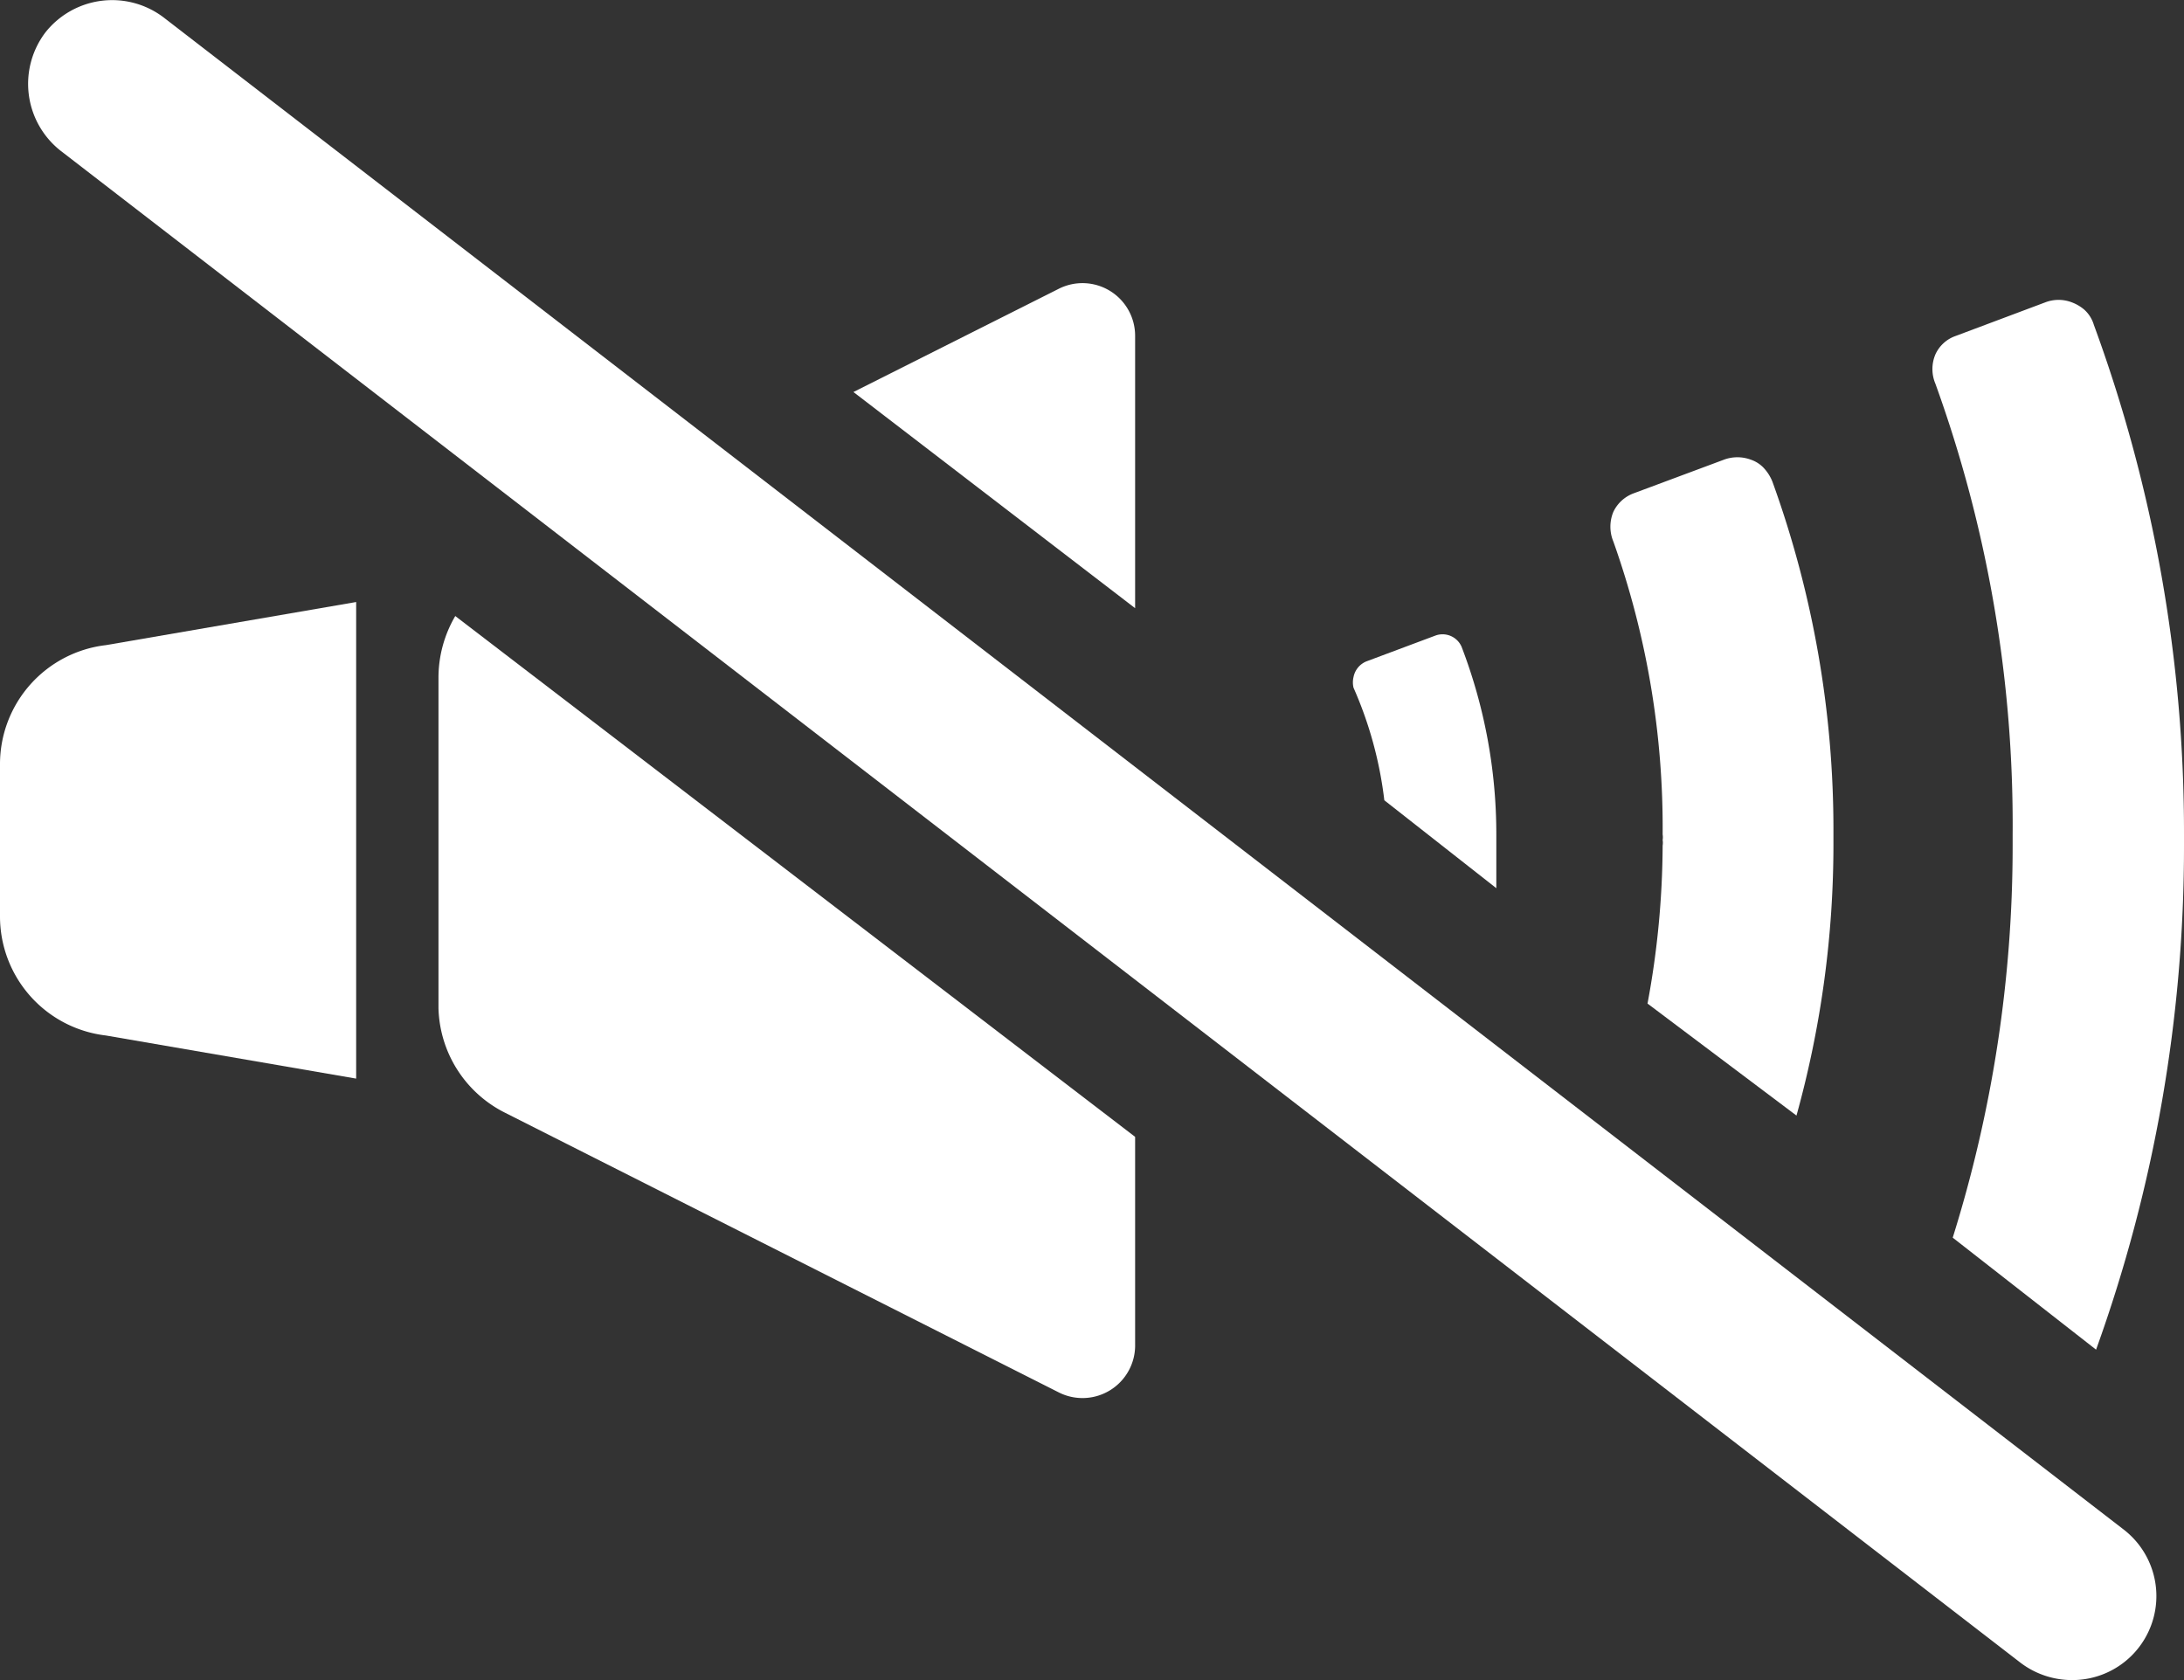 <svg xmlns="http://www.w3.org/2000/svg" viewBox="0 0 39 30"><rect x="0" y="0" width="39" height="30" fill="#333333" stroke="none"/><defs><style>.cls-1{fill:#fff;}</style></defs><title>menu_off</title><g id="レイヤー_2" data-name="レイヤー 2"><g id="ヘッダー"><path class="cls-1" d="M6.36,10.75h0l-4.47.77A2.14,2.14,0,0,0,0,13.64v2.72a2.14,2.14,0,0,0,1.89,2.13l4.47.77V10.75Z"/><path class="cls-1" d="M37,30a1.52,1.52,0,0,1-.92-.31l-35-27A1.52,1.52,0,0,1,.81.58,1.52,1.52,0,0,1,2.92.31l35,27A1.5,1.5,0,0,1,37,30Z"/><path class="cls-1" d="M35.94,14.9v.2a23.38,23.38,0,0,1-1.07,7l2.56,2a26.47,26.47,0,0,0,1.57-9v-.2a26.27,26.27,0,0,0-1.61-9.1.59.59,0,0,0-.17-.27A.74.74,0,0,0,37,5.4a.66.66,0,0,0-.48,0L34.92,6a.62.62,0,0,0-.36.33.67.67,0,0,0,0,.52A23.14,23.14,0,0,1,35.94,14.9Z"/><path class="cls-1" d="M20.27,10.86V6a.94.94,0,0,0-1.37-.84L15.24,7Z"/><path class="cls-1" d="M8.13,11a2.18,2.18,0,0,0-.3,1.09V18A2.15,2.15,0,0,0,9,19.86l9.9,5A.94.94,0,0,0,20.27,24v-3.7Z"/><path class="cls-1" d="M29.69,14.9a.31.31,0,0,1,0,.1.31.31,0,0,1,0,.1,15.66,15.66,0,0,1-.27,2.82l2.66,2a18.1,18.1,0,0,0,.66-4.87v-.2a18.23,18.23,0,0,0-1.09-6.25.78.78,0,0,0-.17-.26.57.57,0,0,0-.21-.13.69.69,0,0,0-.49,0l-1.61.6a.65.65,0,0,0-.36.33.69.69,0,0,0,0,.53A15.24,15.24,0,0,1,29.69,14.9Z"/><path class="cls-1" d="M24.72,14.29l2,1.57c0-.25,0-.51,0-.76v-.2a9.34,9.34,0,0,0-.62-3.35.37.37,0,0,0-.47-.2l-1.23.46a.38.38,0,0,0-.23.28.41.41,0,0,0,0,.19A7,7,0,0,1,24.72,14.29Z"/></g></g></svg>